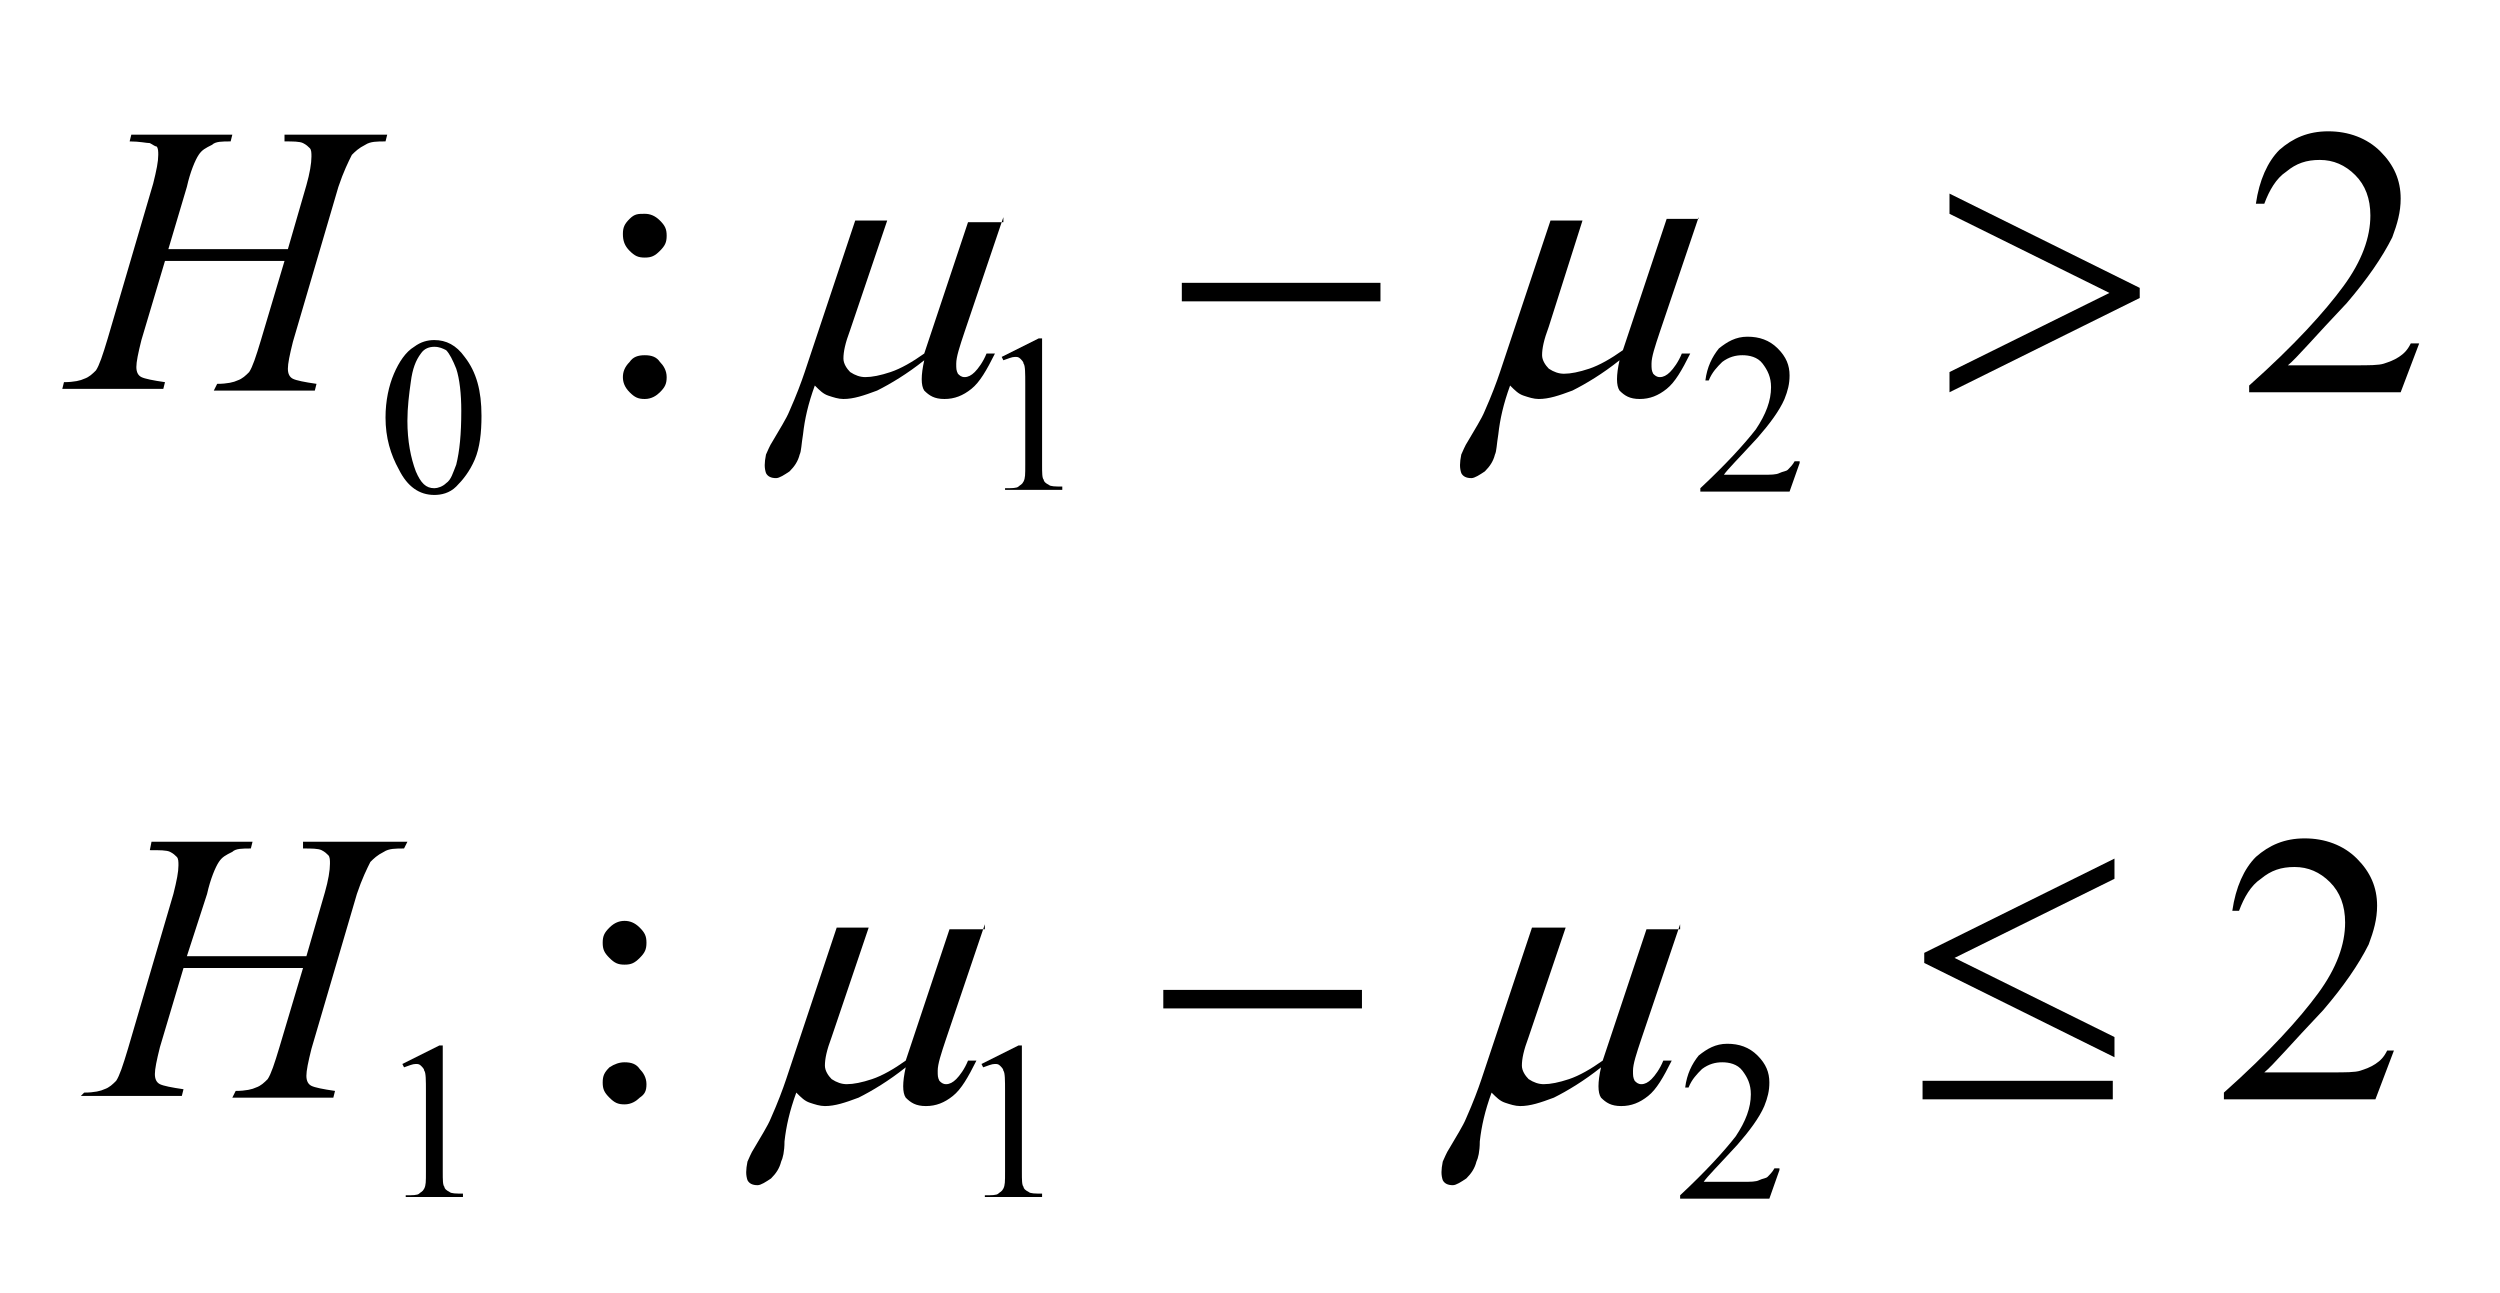 <!-- Generator: Adobe Illustrator 22.1.0, SVG Export Plug-In  -->
<svg version="1.1"
	 xmlns="http://www.w3.org/2000/svg" xmlns:xlink="http://www.w3.org/1999/xlink" xmlns:a="http://ns.adobe.com/AdobeSVGViewerExtensions/3.0/"
	 x="0px" y="0px" width="148.5px" height="76.8px" viewBox="0 0 148.5 76.8" style="enable-background:new 0 0 148.5 76.8;"
	 xml:space="preserve">
<style type="text/css">
	.st0{clip-path:url(#SVGID_4_);}
	.st1{clip-path:url(#SVGID_8_);}
	.st2{clip-path:url(#SVGID_12_);}
	.st3{clip-path:url(#SVGID_16_);}
</style>
<defs>
</defs>
<g>
	<g>
		<defs>
			<rect id="SVGID_1_" width="148.5" height="34.6"/>
		</defs>
		<clipPath id="SVGID_2_">
			<use xlink:href="#SVGID_1_"  style="overflow:visible;"/>
		</clipPath>
	</g>
	<g>
		<defs>
			<polygon id="SVGID_3_" points="0.1,34.8 148.2,34.8 148.2,0.2 0.1,0.2 0.1,34.8 			"/>
		</defs>
		<clipPath id="SVGID_4_">
			<use xlink:href="#SVGID_3_"  style="overflow:visible;"/>
		</clipPath>
		<g class="st0">
			<path d="M22.9,24.8c0-1,0.2-1.9,0.5-2.6c0.3-0.7,0.7-1.3,1.2-1.6c0.4-0.3,0.8-0.4,1.2-0.4c0.7,0,1.3,0.3,1.8,1c0.7,0.9,1,2,1,3.5
				c0,1-0.1,1.9-0.4,2.6c-0.3,0.7-0.7,1.2-1.1,1.6s-0.9,0.5-1.3,0.5c-0.9,0-1.6-0.5-2.1-1.5C23.2,27,22.9,26,22.9,24.8z M24.2,25
				c0,1.2,0.2,2.2,0.5,3c0.3,0.7,0.6,1,1.1,1c0.2,0,0.5-0.1,0.7-0.3c0.3-0.2,0.4-0.6,0.6-1.1c0.2-0.8,0.3-1.8,0.3-3.2
				c0-1-0.1-1.9-0.3-2.5c-0.2-0.5-0.4-0.9-0.6-1.1c-0.2-0.1-0.4-0.2-0.7-0.2c-0.3,0-0.6,0.1-0.8,0.4c-0.3,0.4-0.5,0.9-0.6,1.7
				C24.3,23.4,24.2,24.2,24.2,25z"/>
			<path d="M59.5,21.2l2.2-1.1h0.2v7.5c0,0.5,0,0.8,0.1,0.9c0,0.1,0.1,0.2,0.3,0.3c0.1,0.1,0.4,0.1,0.8,0.1v0.2h-3.4V29
				c0.4,0,0.7,0,0.8-0.1c0.1-0.1,0.2-0.1,0.3-0.3s0.1-0.4,0.1-1v-4.8c0-0.6,0-1.1-0.1-1.2c0-0.1-0.1-0.2-0.2-0.3s-0.2-0.1-0.3-0.1
				c-0.2,0-0.4,0.1-0.7,0.2L59.5,21.2z"/>
			<path d="M106.9,27.5l-0.6,1.7H101V29c1.5-1.4,2.6-2.6,3.3-3.5c0.6-0.9,0.9-1.7,0.9-2.5c0-0.6-0.2-1-0.5-1.4
				c-0.3-0.4-0.8-0.5-1.2-0.5c-0.4,0-0.8,0.1-1.2,0.4c-0.3,0.3-0.6,0.6-0.8,1.1h-0.2c0.1-0.8,0.4-1.4,0.8-1.9c0.5-0.4,1-0.7,1.7-0.7
				c0.7,0,1.3,0.2,1.8,0.7s0.7,1,0.7,1.6c0,0.5-0.1,0.9-0.3,1.4c-0.3,0.7-0.9,1.5-1.6,2.3c-1.1,1.2-1.8,1.9-2,2.2h2.3
				c0.5,0,0.8,0,1-0.1s0.4-0.1,0.5-0.2s0.3-0.3,0.4-0.5H106.9z"/>
		</g>
		<g class="st0">
			<path d="M38.3,21.1c0.4,0,0.7,0.1,0.9,0.4c0.2,0.2,0.4,0.5,0.4,0.9s-0.1,0.6-0.4,0.9c-0.2,0.2-0.5,0.4-0.9,0.4s-0.6-0.1-0.9-0.4
				S37,22.7,37,22.4s0.1-0.6,0.4-0.9C37.6,21.2,37.9,21.1,38.3,21.1z M38.3,12.7c0.3,0,0.6,0.1,0.9,0.4s0.4,0.5,0.4,0.9
				s-0.1,0.6-0.4,0.9s-0.5,0.4-0.9,0.4s-0.6-0.1-0.9-0.4S37,14.3,37,13.9s0.1-0.6,0.4-0.9S37.9,12.7,38.3,12.7z"/>
			<path d="M143.7,20.4l-1.1,2.9h-9v-0.4c2.7-2.4,4.5-4.4,5.6-5.9c1.1-1.5,1.6-2.9,1.6-4.2c0-1-0.3-1.8-0.9-2.4
				c-0.6-0.6-1.3-0.9-2.1-0.9c-0.8,0-1.4,0.2-2,0.7c-0.6,0.4-1,1.1-1.3,1.9H134c0.2-1.4,0.7-2.5,1.4-3.2c0.8-0.7,1.7-1.1,2.9-1.1
				c1.2,0,2.3,0.4,3.1,1.2c0.8,0.8,1.2,1.7,1.2,2.8c0,0.8-0.2,1.5-0.5,2.3c-0.6,1.2-1.5,2.5-2.7,3.9c-1.9,2-3,3.3-3.5,3.7h4
				c0.8,0,1.4,0,1.7-0.1c0.3-0.1,0.6-0.2,0.9-0.4c0.3-0.2,0.5-0.4,0.7-0.8H143.7z"/>
		</g>
		<g class="st0">
			<path d="M10,14.8h7.1l1.1-3.8c0.2-0.7,0.3-1.3,0.3-1.7c0-0.2,0-0.4-0.1-0.5c-0.1-0.1-0.2-0.2-0.4-0.3c-0.2-0.1-0.6-0.1-1.1-0.1
				L16.9,8H23l-0.1,0.4c-0.5,0-0.9,0-1.2,0.2c-0.4,0.2-0.6,0.4-0.8,0.6c-0.2,0.4-0.5,1-0.8,1.9l-2.7,9.2c-0.2,0.8-0.3,1.3-0.3,1.6
				c0,0.3,0.1,0.5,0.3,0.6s0.7,0.2,1.4,0.3l-0.1,0.4h-6l0.2-0.4c0.6,0,1-0.1,1.2-0.2c0.3-0.1,0.5-0.3,0.7-0.5
				c0.2-0.3,0.4-0.9,0.7-1.9l1.4-4.7H9.8l-1.4,4.7c-0.2,0.8-0.3,1.3-0.3,1.6c0,0.3,0.1,0.5,0.3,0.6s0.7,0.2,1.4,0.3l-0.1,0.4h-6
				l0.1-0.4c0.6,0,1-0.1,1.2-0.2c0.3-0.1,0.5-0.3,0.7-0.5c0.2-0.3,0.4-0.9,0.7-1.9l2.7-9.2c0.2-0.8,0.3-1.3,0.3-1.7
				c0-0.2,0-0.4-0.1-0.5C9.2,8.7,9.1,8.6,8.9,8.5C8.7,8.5,8.3,8.4,7.7,8.4L7.8,8h6l-0.1,0.4c-0.5,0-0.9,0-1.1,0.2
				c-0.4,0.2-0.6,0.3-0.8,0.6c-0.2,0.3-0.5,1-0.7,1.9L10,14.8z"/>
		</g>
		<g class="st0">
			<path d="M59.6,12.9l-2.3,6.8c-0.3,0.9-0.5,1.5-0.5,1.9c0,0.3,0,0.4,0.1,0.6c0.1,0.1,0.2,0.2,0.4,0.2c0.2,0,0.4-0.1,0.6-0.3
				c0.2-0.2,0.5-0.6,0.7-1.1h0.5c-0.5,1-0.9,1.7-1.4,2.1c-0.5,0.4-1,0.6-1.6,0.6c-0.6,0-0.9-0.2-1.2-0.5c-0.2-0.3-0.2-0.9,0-1.8
				c-1,0.8-2,1.4-2.8,1.8c-0.8,0.3-1.4,0.5-2,0.5c-0.3,0-0.6-0.1-0.9-0.2c-0.3-0.1-0.5-0.3-0.8-0.6c-0.4,1.1-0.6,2-0.7,2.9
				c-0.1,0.6-0.1,1-0.2,1.2c-0.1,0.4-0.3,0.7-0.6,1c-0.3,0.2-0.6,0.4-0.8,0.4c-0.3,0-0.5-0.1-0.6-0.3c-0.1-0.3-0.1-0.6,0-1.1
				c0.1-0.2,0.2-0.5,0.4-0.8c0.4-0.7,0.8-1.3,1-1.8c0.4-0.9,0.7-1.7,0.9-2.3l3-9h1.9l-2.2,6.5c-0.3,0.8-0.4,1.3-0.4,1.7
				c0,0.3,0.2,0.6,0.4,0.8c0.3,0.2,0.6,0.3,0.9,0.3c0.4,0,0.9-0.1,1.5-0.3c0.6-0.2,1.3-0.6,2-1.1l2.6-7.8H59.6z"/>
			<path d="M100.9,12.9l-2.3,6.8c-0.3,0.9-0.5,1.5-0.5,1.9c0,0.3,0,0.4,0.1,0.6c0.1,0.1,0.2,0.2,0.4,0.2c0.2,0,0.4-0.1,0.6-0.3
				c0.2-0.2,0.5-0.6,0.7-1.1h0.5c-0.5,1-0.9,1.7-1.4,2.1c-0.5,0.4-1,0.6-1.6,0.6c-0.6,0-0.9-0.2-1.2-0.5c-0.2-0.3-0.2-0.9,0-1.8
				c-1,0.8-2,1.4-2.8,1.8c-0.8,0.3-1.4,0.5-2,0.5c-0.3,0-0.6-0.1-0.9-0.2c-0.3-0.1-0.5-0.3-0.8-0.6c-0.4,1.1-0.6,2-0.7,2.9
				c-0.1,0.6-0.1,1-0.2,1.2c-0.1,0.4-0.3,0.7-0.6,1c-0.3,0.2-0.6,0.4-0.8,0.4c-0.3,0-0.5-0.1-0.6-0.3c-0.1-0.3-0.1-0.6,0-1.1
				c0.1-0.2,0.2-0.5,0.4-0.8c0.4-0.7,0.8-1.3,1-1.8c0.4-0.9,0.7-1.7,0.9-2.3l3-9h1.9L92,19.4c-0.3,0.8-0.4,1.3-0.4,1.7
				c0,0.3,0.2,0.6,0.4,0.8c0.3,0.2,0.6,0.3,0.9,0.3c0.4,0,0.9-0.1,1.5-0.3c0.6-0.2,1.3-0.6,2-1.1l2.6-7.8H100.9z"/>
		</g>
		<g class="st0">
			<path d="M70.2,16.8h11.8v1.1H70.2V16.8z"/>
			<path d="M115.8,23.3v-1.2l9.5-4.7l-9.5-4.7v-1.2l11.3,5.6v0.6L115.8,23.3z"/>
		</g>
	</g>
</g>
<g>
	<g>
		<defs>
			<rect id="SVGID_5_" x="1.7" y="42" width="145.8" height="34.6"/>
		</defs>
		<clipPath id="SVGID_6_">
			<use xlink:href="#SVGID_5_"  style="overflow:visible;"/>
		</clipPath>
	</g>
	<g>
		<defs>
			<polygon id="SVGID_7_" points="1.2,76.8 147.4,76.8 147.4,42.2 1.2,42.2 1.2,76.8 			"/>
		</defs>
		<clipPath id="SVGID_8_">
			<use xlink:href="#SVGID_7_"  style="overflow:visible;"/>
		</clipPath>
		<g class="st1">
			<path d="M23.9,63.2l2.2-1.1h0.2v7.5c0,0.5,0,0.8,0.1,0.9c0,0.1,0.1,0.2,0.3,0.3c0.1,0.1,0.4,0.1,0.8,0.1v0.2h-3.4V71
				c0.4,0,0.7,0,0.8-0.1c0.1-0.1,0.2-0.1,0.3-0.3s0.1-0.4,0.1-1v-4.8c0-0.6,0-1.1-0.1-1.2c0-0.1-0.1-0.2-0.2-0.3s-0.2-0.1-0.3-0.1
				c-0.2,0-0.4,0.1-0.7,0.2L23.9,63.2z"/>
			<path d="M58.3,63.2l2.2-1.1h0.2v7.5c0,0.5,0,0.8,0.1,0.9c0,0.1,0.1,0.2,0.3,0.3c0.1,0.1,0.4,0.1,0.8,0.1v0.2h-3.4V71
				c0.4,0,0.7,0,0.8-0.1c0.1-0.1,0.2-0.1,0.3-0.3s0.1-0.4,0.1-1v-4.8c0-0.6,0-1.1-0.1-1.2c0-0.1-0.1-0.2-0.2-0.3s-0.2-0.1-0.3-0.1
				c-0.2,0-0.4,0.1-0.7,0.2L58.3,63.2z"/>
			<path d="M105.7,69.5l-0.6,1.7h-5.3V71c1.5-1.4,2.6-2.6,3.3-3.5c0.6-0.9,0.9-1.7,0.9-2.5c0-0.6-0.2-1-0.5-1.4
				c-0.3-0.4-0.8-0.5-1.2-0.5c-0.4,0-0.8,0.1-1.2,0.4c-0.3,0.3-0.6,0.6-0.8,1.1h-0.2c0.1-0.8,0.4-1.4,0.8-1.9c0.5-0.4,1-0.7,1.7-0.7
				c0.7,0,1.3,0.2,1.8,0.7s0.7,1,0.7,1.6c0,0.5-0.1,0.9-0.3,1.4c-0.3,0.7-0.9,1.5-1.6,2.3c-1.1,1.2-1.8,1.9-2,2.2h2.3
				c0.5,0,0.8,0,1-0.1s0.4-0.1,0.5-0.2s0.3-0.3,0.4-0.5H105.7z"/>
		</g>
		<g class="st1">
			<path d="M37.1,63.1c0.4,0,0.7,0.1,0.9,0.4c0.2,0.2,0.4,0.5,0.4,0.9S38.3,65,38,65.2c-0.2,0.2-0.5,0.4-0.9,0.4s-0.6-0.1-0.9-0.4
				s-0.4-0.5-0.4-0.9s0.1-0.6,0.4-0.9C36.5,63.2,36.8,63.1,37.1,63.1z M37.1,54.7c0.3,0,0.6,0.1,0.9,0.4s0.4,0.5,0.4,0.9
				s-0.1,0.6-0.4,0.9s-0.5,0.4-0.9,0.4s-0.6-0.1-0.9-0.4s-0.4-0.5-0.4-0.9s0.1-0.6,0.4-0.9S36.8,54.7,37.1,54.7z"/>
			<path d="M142.2,62.4l-1.1,2.9h-9v-0.4c2.7-2.4,4.5-4.4,5.6-5.9c1.1-1.5,1.6-2.9,1.6-4.2c0-1-0.3-1.8-0.9-2.4
				c-0.6-0.6-1.3-0.9-2.1-0.9c-0.8,0-1.4,0.2-2,0.7c-0.6,0.4-1,1.1-1.3,1.9h-0.4c0.2-1.4,0.7-2.5,1.4-3.2c0.8-0.7,1.7-1.1,2.9-1.1
				c1.2,0,2.3,0.4,3.1,1.2c0.8,0.8,1.2,1.7,1.2,2.8c0,0.8-0.2,1.5-0.5,2.3c-0.6,1.2-1.5,2.5-2.7,3.9c-1.9,2-3,3.3-3.5,3.7h4
				c0.8,0,1.4,0,1.7-0.1c0.3-0.1,0.6-0.2,0.9-0.4c0.3-0.2,0.5-0.4,0.7-0.8H142.2z"/>
		</g>
		<g class="st1">
			<path d="M11.1,56.8h7.1l1.1-3.8c0.2-0.7,0.3-1.3,0.3-1.7c0-0.2,0-0.4-0.1-0.5c-0.1-0.1-0.2-0.2-0.4-0.3c-0.2-0.1-0.6-0.1-1.1-0.1
				L18,50h6.2L24,50.4c-0.5,0-0.9,0-1.2,0.2c-0.4,0.2-0.6,0.4-0.8,0.6c-0.2,0.4-0.5,1-0.8,1.9l-2.7,9.2c-0.2,0.8-0.3,1.3-0.3,1.6
				c0,0.3,0.1,0.5,0.3,0.6s0.7,0.2,1.4,0.3l-0.1,0.4h-6l0.2-0.4c0.6,0,1-0.1,1.2-0.2c0.3-0.1,0.5-0.3,0.7-0.5
				c0.2-0.3,0.4-0.9,0.7-1.9l1.4-4.7h-7.1l-1.4,4.7c-0.2,0.8-0.3,1.3-0.3,1.6c0,0.3,0.1,0.5,0.3,0.6s0.7,0.2,1.4,0.3l-0.1,0.4h-6
				L5,64.9c0.6,0,1-0.1,1.2-0.2c0.3-0.1,0.5-0.3,0.7-0.5c0.2-0.3,0.4-0.9,0.7-1.9l2.7-9.2c0.2-0.8,0.3-1.3,0.3-1.7
				c0-0.2,0-0.4-0.1-0.5c-0.1-0.1-0.2-0.2-0.4-0.3c-0.2-0.1-0.6-0.1-1.2-0.1L9,50h6l-0.1,0.4c-0.5,0-0.9,0-1.1,0.2
				c-0.4,0.2-0.6,0.3-0.8,0.6c-0.2,0.3-0.5,1-0.7,1.9L11.1,56.8z"/>
		</g>
		<g class="st1">
			<path d="M58.5,54.9l-2.3,6.8c-0.3,0.9-0.5,1.5-0.5,1.9c0,0.3,0,0.4,0.1,0.6c0.1,0.1,0.2,0.2,0.4,0.2c0.2,0,0.4-0.1,0.6-0.3
				c0.2-0.2,0.5-0.6,0.7-1.1H58c-0.5,1-0.9,1.7-1.4,2.1c-0.5,0.4-1,0.6-1.6,0.6c-0.6,0-0.9-0.2-1.2-0.5c-0.2-0.3-0.2-0.9,0-1.8
				c-1,0.8-2,1.4-2.8,1.8c-0.8,0.3-1.4,0.5-2,0.5c-0.3,0-0.6-0.1-0.9-0.2c-0.3-0.1-0.5-0.3-0.8-0.6c-0.4,1.1-0.6,2-0.7,2.9
				c0,0.6-0.1,1-0.2,1.2c-0.1,0.4-0.3,0.7-0.6,1c-0.3,0.2-0.6,0.4-0.8,0.4c-0.3,0-0.5-0.1-0.6-0.3c-0.1-0.3-0.1-0.6,0-1.1
				c0.1-0.2,0.2-0.5,0.4-0.8c0.4-0.7,0.8-1.3,1-1.8c0.4-0.9,0.7-1.7,0.9-2.3l3-9h1.9l-2.2,6.5c-0.3,0.8-0.4,1.3-0.4,1.7
				c0,0.3,0.2,0.6,0.4,0.8c0.3,0.2,0.6,0.3,0.9,0.3c0.4,0,0.9-0.1,1.5-0.3c0.6-0.2,1.3-0.6,2-1.1l2.6-7.8H58.5z"/>
			<path d="M99.8,54.9l-2.3,6.8c-0.3,0.9-0.5,1.5-0.5,1.9c0,0.3,0,0.4,0.1,0.6c0.1,0.1,0.2,0.2,0.4,0.2c0.2,0,0.4-0.1,0.6-0.3
				c0.2-0.2,0.5-0.6,0.7-1.1h0.5c-0.5,1-0.9,1.7-1.4,2.1c-0.5,0.4-1,0.6-1.6,0.6c-0.6,0-0.9-0.2-1.2-0.5c-0.2-0.3-0.2-0.9,0-1.8
				c-1,0.8-2,1.4-2.8,1.8c-0.8,0.3-1.4,0.5-2,0.5c-0.3,0-0.6-0.1-0.9-0.2c-0.3-0.1-0.5-0.3-0.8-0.6c-0.4,1.1-0.6,2-0.7,2.9
				c0,0.6-0.1,1-0.2,1.2c-0.1,0.4-0.3,0.7-0.6,1c-0.3,0.2-0.6,0.4-0.8,0.4c-0.3,0-0.5-0.1-0.6-0.3c-0.1-0.3-0.1-0.6,0-1.1
				c0.1-0.2,0.2-0.5,0.4-0.8c0.4-0.7,0.8-1.3,1-1.8c0.4-0.9,0.7-1.7,0.9-2.3l3-9H93l-2.2,6.5c-0.3,0.8-0.4,1.3-0.4,1.7
				c0,0.3,0.2,0.6,0.4,0.8c0.3,0.2,0.6,0.3,0.9,0.3c0.4,0,0.9-0.1,1.5-0.3c0.6-0.2,1.3-0.6,2-1.1l2.6-7.8H99.8z"/>
		</g>
		<g class="st1">
			<path d="M69.1,58.8h11.8v1.1H69.1V58.8z"/>
			<path d="M125.6,51v1.2l-9.5,4.7l9.5,4.7v1.2l-11.3-5.6v-0.6L125.6,51z M114.2,64.2h11.3v1.1h-11.3V64.2z"/>
		</g>
	</g>
</g>
</svg>
